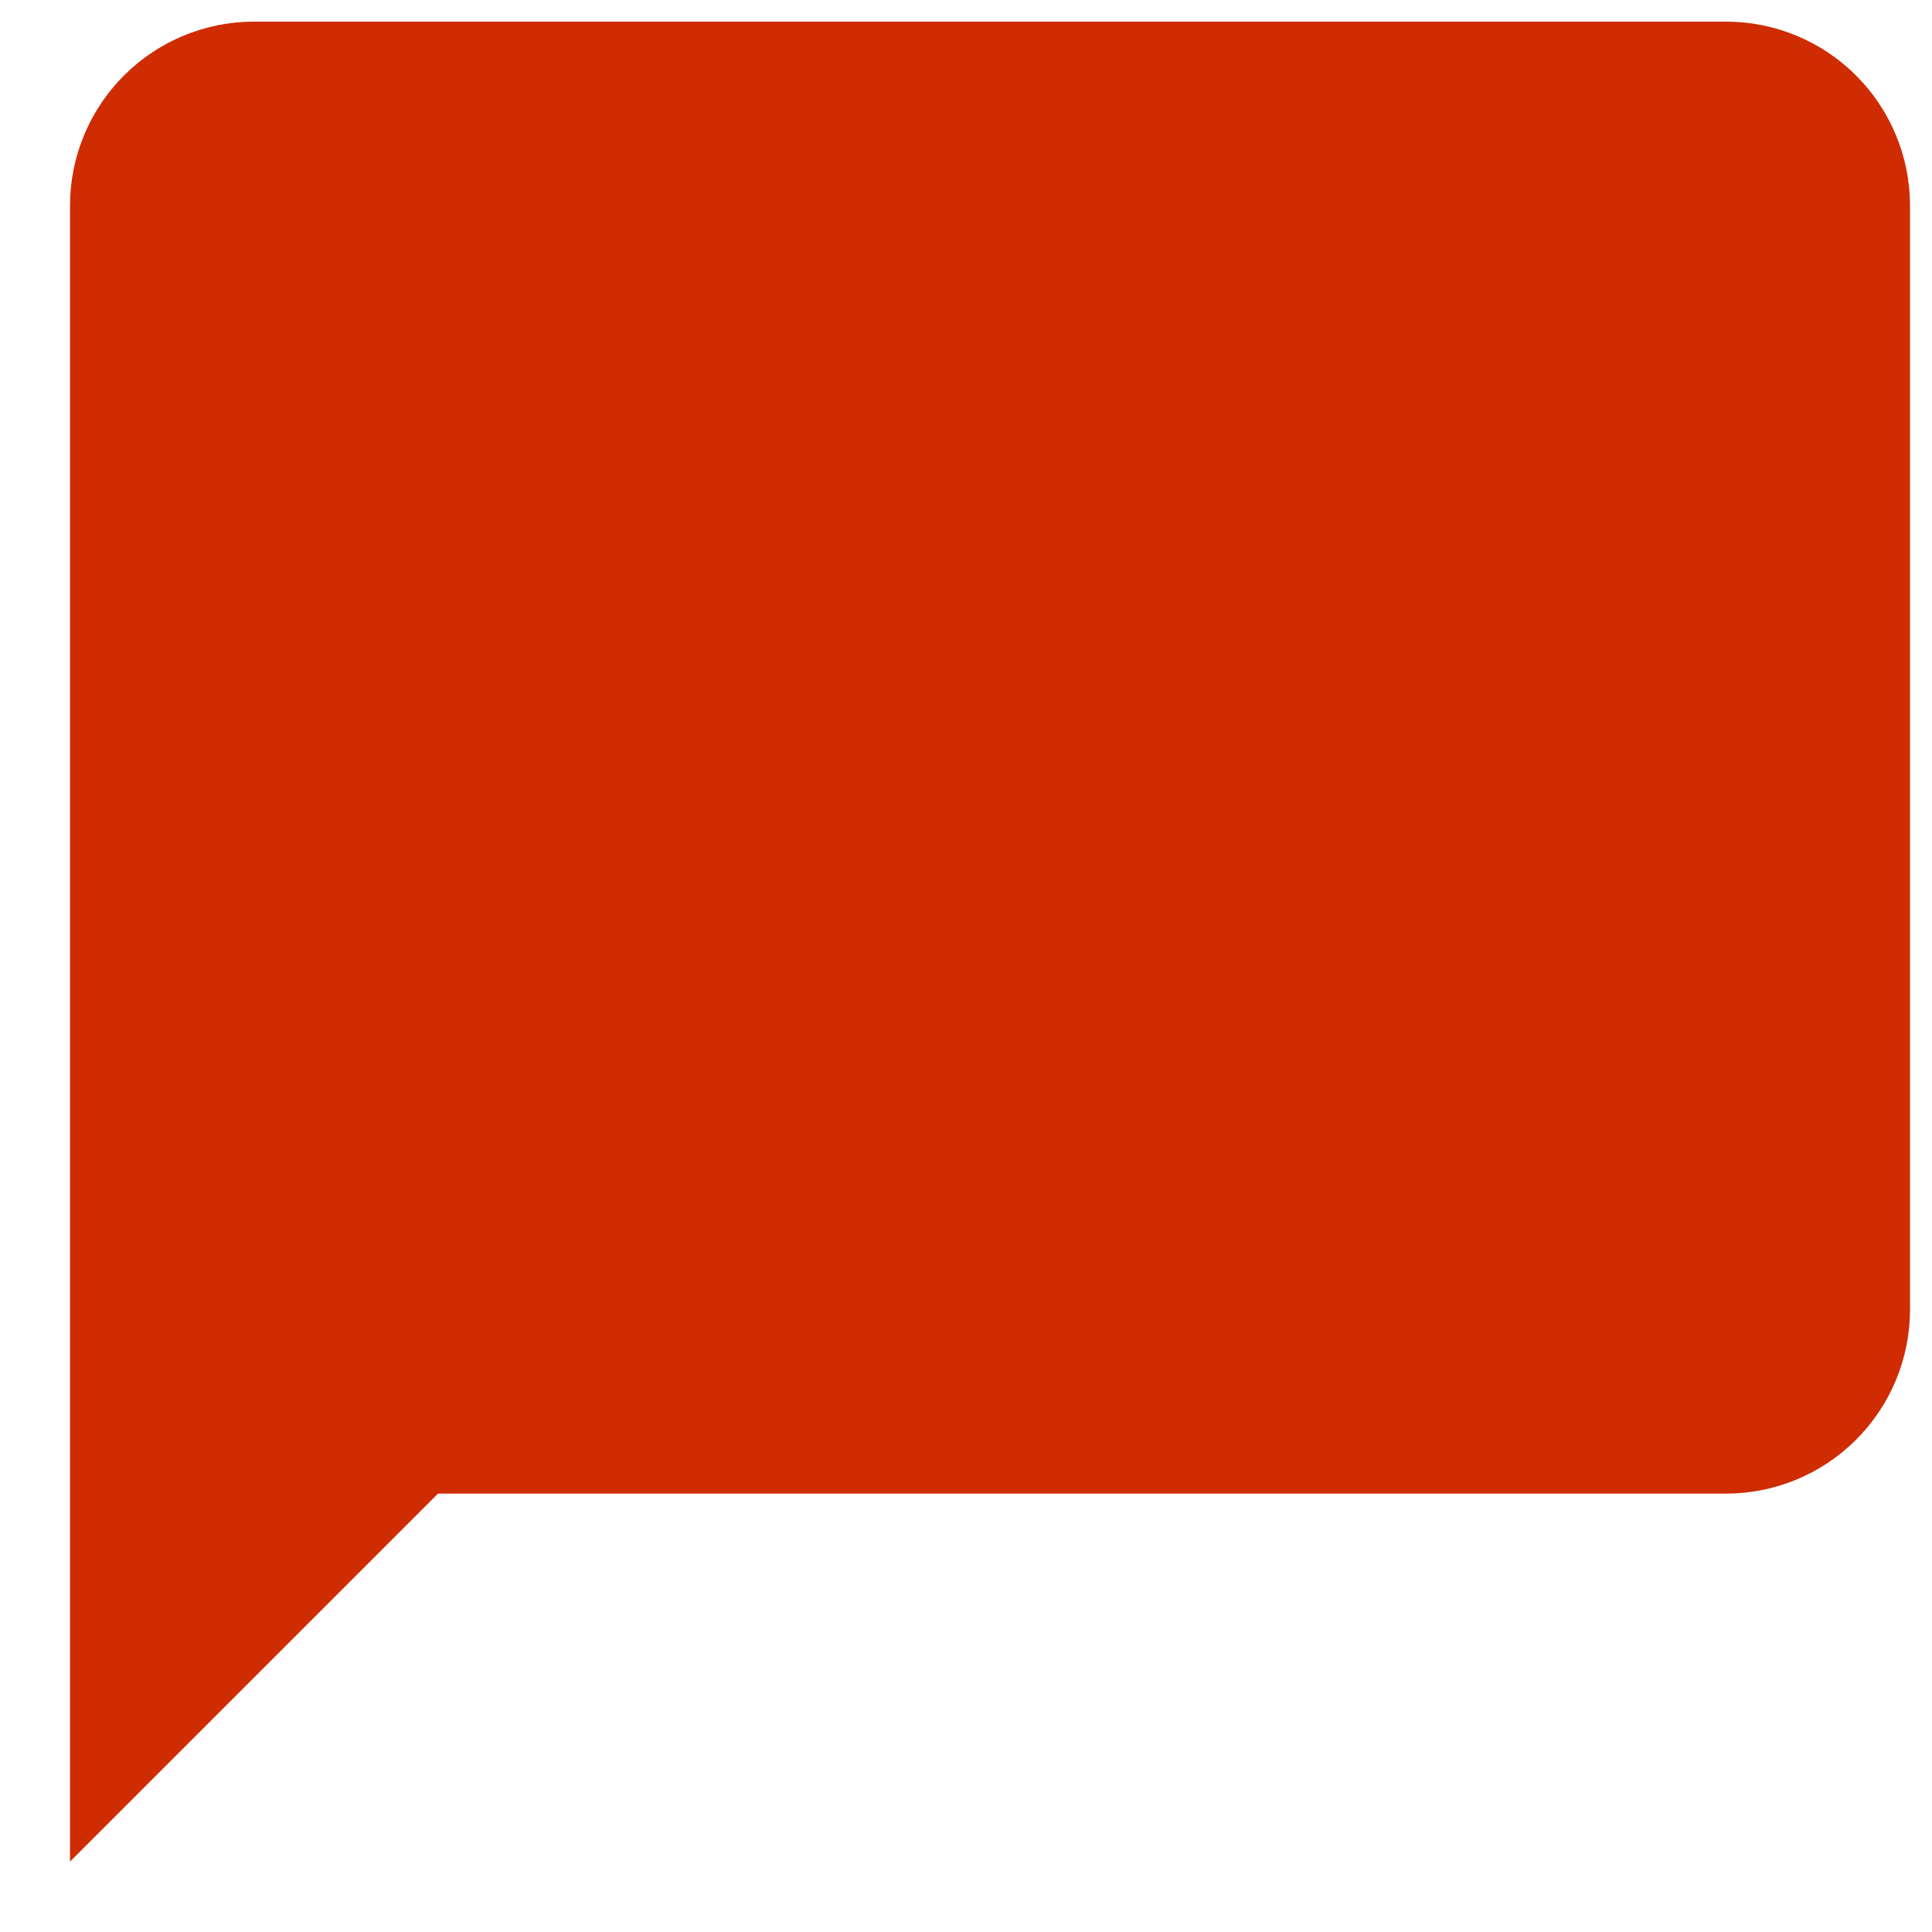 <?xml version="1.0" encoding="UTF-8"?> <svg xmlns="http://www.w3.org/2000/svg" width="21" height="21" viewBox="0 0 21 21" fill="none"> <path d="M18.761 0.235H2.761C2.231 0.235 1.722 0.446 1.347 0.821C0.972 1.196 0.761 1.705 0.761 2.235V20.235L4.761 16.235H18.761C19.292 16.235 19.8 16.024 20.175 15.649C20.55 15.274 20.761 14.765 20.761 14.235V2.235C20.761 1.705 20.55 1.196 20.175 0.821C19.8 0.446 19.292 0.235 18.761 0.235Z" fill="#CF2C02"></path> </svg> 